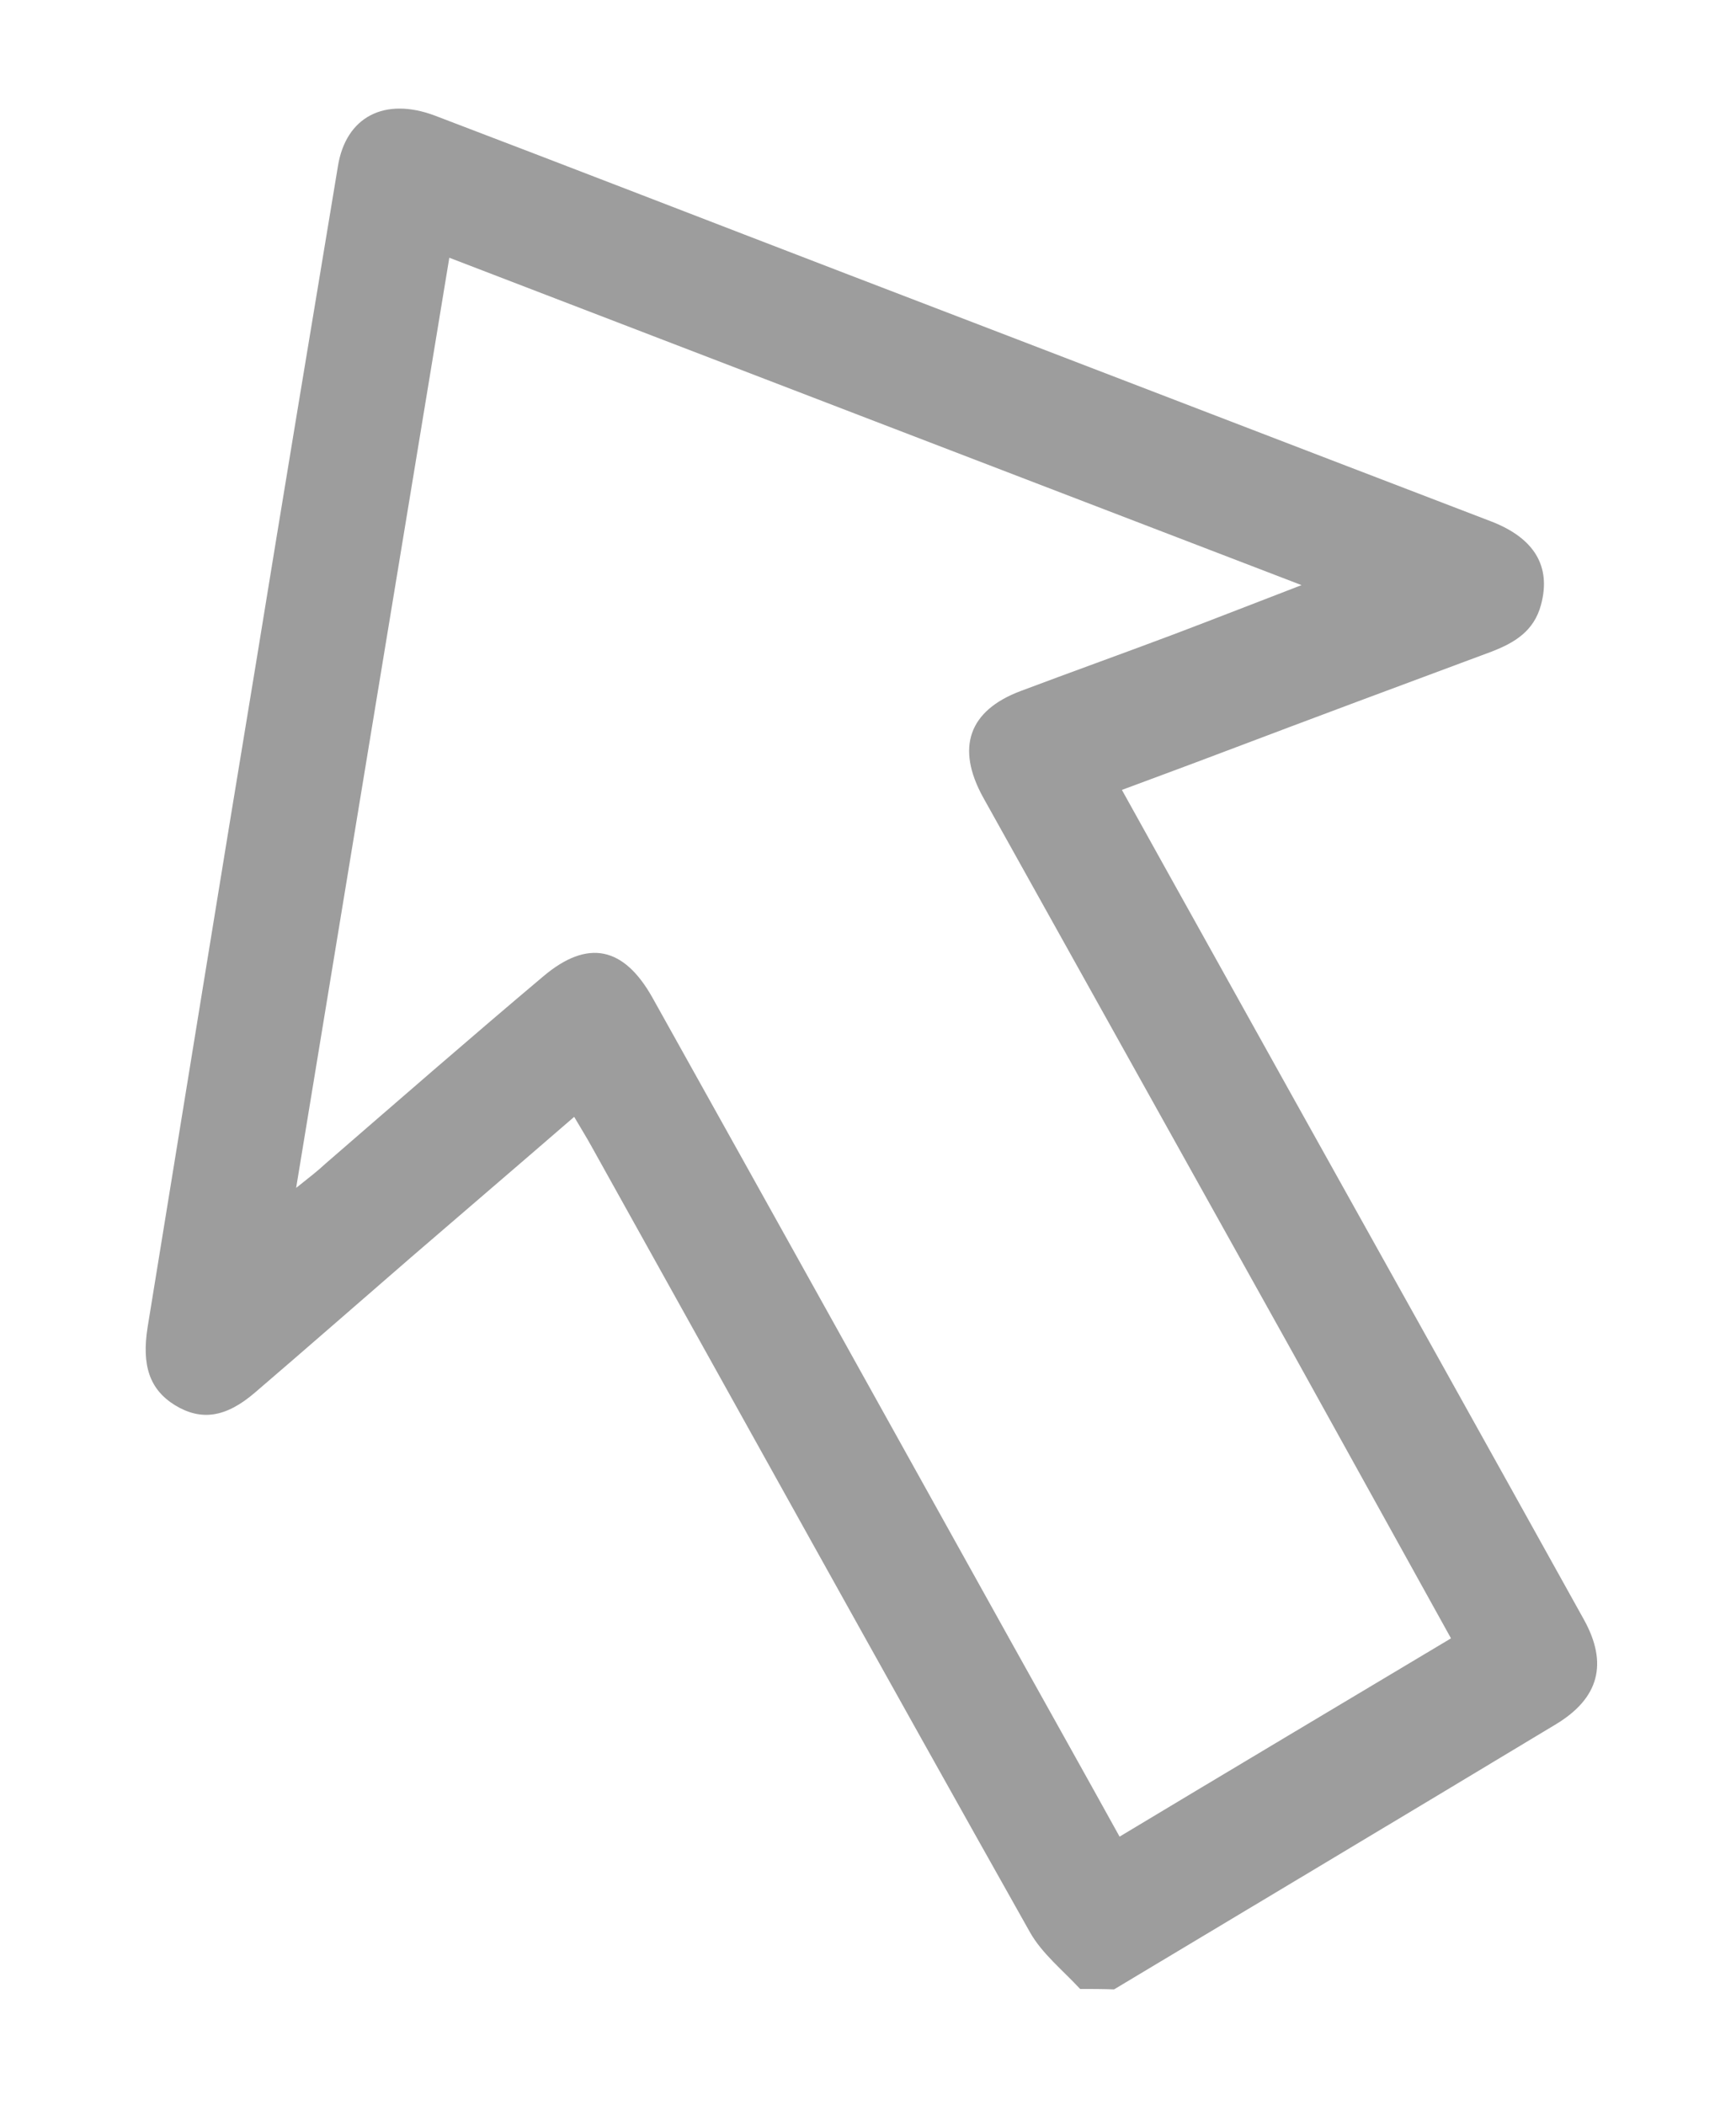 <?xml version="1.0" encoding="utf-8"?>
<!-- Generator: Adobe Illustrator 19.0.0, SVG Export Plug-In . SVG Version: 6.00 Build 0)  -->
<svg version="1.1" id="Ebene_1" xmlns="http://www.w3.org/2000/svg" xmlns:xlink="http://www.w3.org/1999/xlink" x="0px" y="0px"
	 viewBox="0 0 374 453.3" style="enable-background:new 0 0 374 453.3;" xml:space="preserve">
<style type="text/css">
	.st0{opacity:0.49;fill:#383838;}
</style>
<path class="st0" d="M232.7,428.3c-3.7-4-8.2-7.6-10.8-12.2c-31.7-56.3-63-112.8-94.5-169.3c-1.1-2-2.3-3.9-3.7-6.3
	c-11.9,10.3-23.6,20.3-35.2,30.3c-11.2,9.7-22.4,19.5-33.6,29.1c-6.3,5.4-11.6,6.1-17.2,2.7c-5.5-3.4-7.2-8.6-5.9-16.8
	c7.8-47.8,15.5-95.6,23.4-143.3C61,106.8,66.9,71.3,72.8,35.8c1.7-10.6,10-15,20.9-10.9c29.7,11.3,59.3,22.8,89,34.2
	c46.2,17.7,92.4,35.5,138.6,53.2c9.3,3.6,12.9,9.7,10.7,17.9c-1.5,5.7-5.7,8.2-10.6,10.1c-19.4,7.2-38.7,14.4-58,21.7
	c-7.1,2.7-14.2,5.3-21.7,8.1c12.2,22,24.3,43.6,36.3,65.2c21.1,37.8,42.2,75.6,63.2,113.4c5.3,9.5,3.3,17-6,22.6
	c-31.7,19.1-63.5,38.1-95.2,57.1C237.5,428.3,235.1,428.3,232.7,428.3z M312.6,352.8c-11.6-20.9-22.9-41.3-34.2-61.7
	c-22.2-39.8-44.4-79.6-66.6-119.4c-5.9-10.7-3.1-18.7,8.1-22.9c10.9-4.1,21.8-8,32.7-12.1c9-3.4,17.9-6.9,27.8-10.7
	c-61.8-23.7-122.4-47-183.6-70.5c-11,66.7-21.9,132.8-33,200.3c2.9-2.3,4.7-3.7,6.3-5.2c15.6-13.5,31.2-27.1,47-40.4
	c9.5-8,17.3-6.4,23.5,4.7c25.8,46.2,51.5,92.4,77.2,138.6c7.8,14,15.6,27.9,23.4,42C265,381.2,288.5,367.2,312.6,352.8z"/>
</svg>
